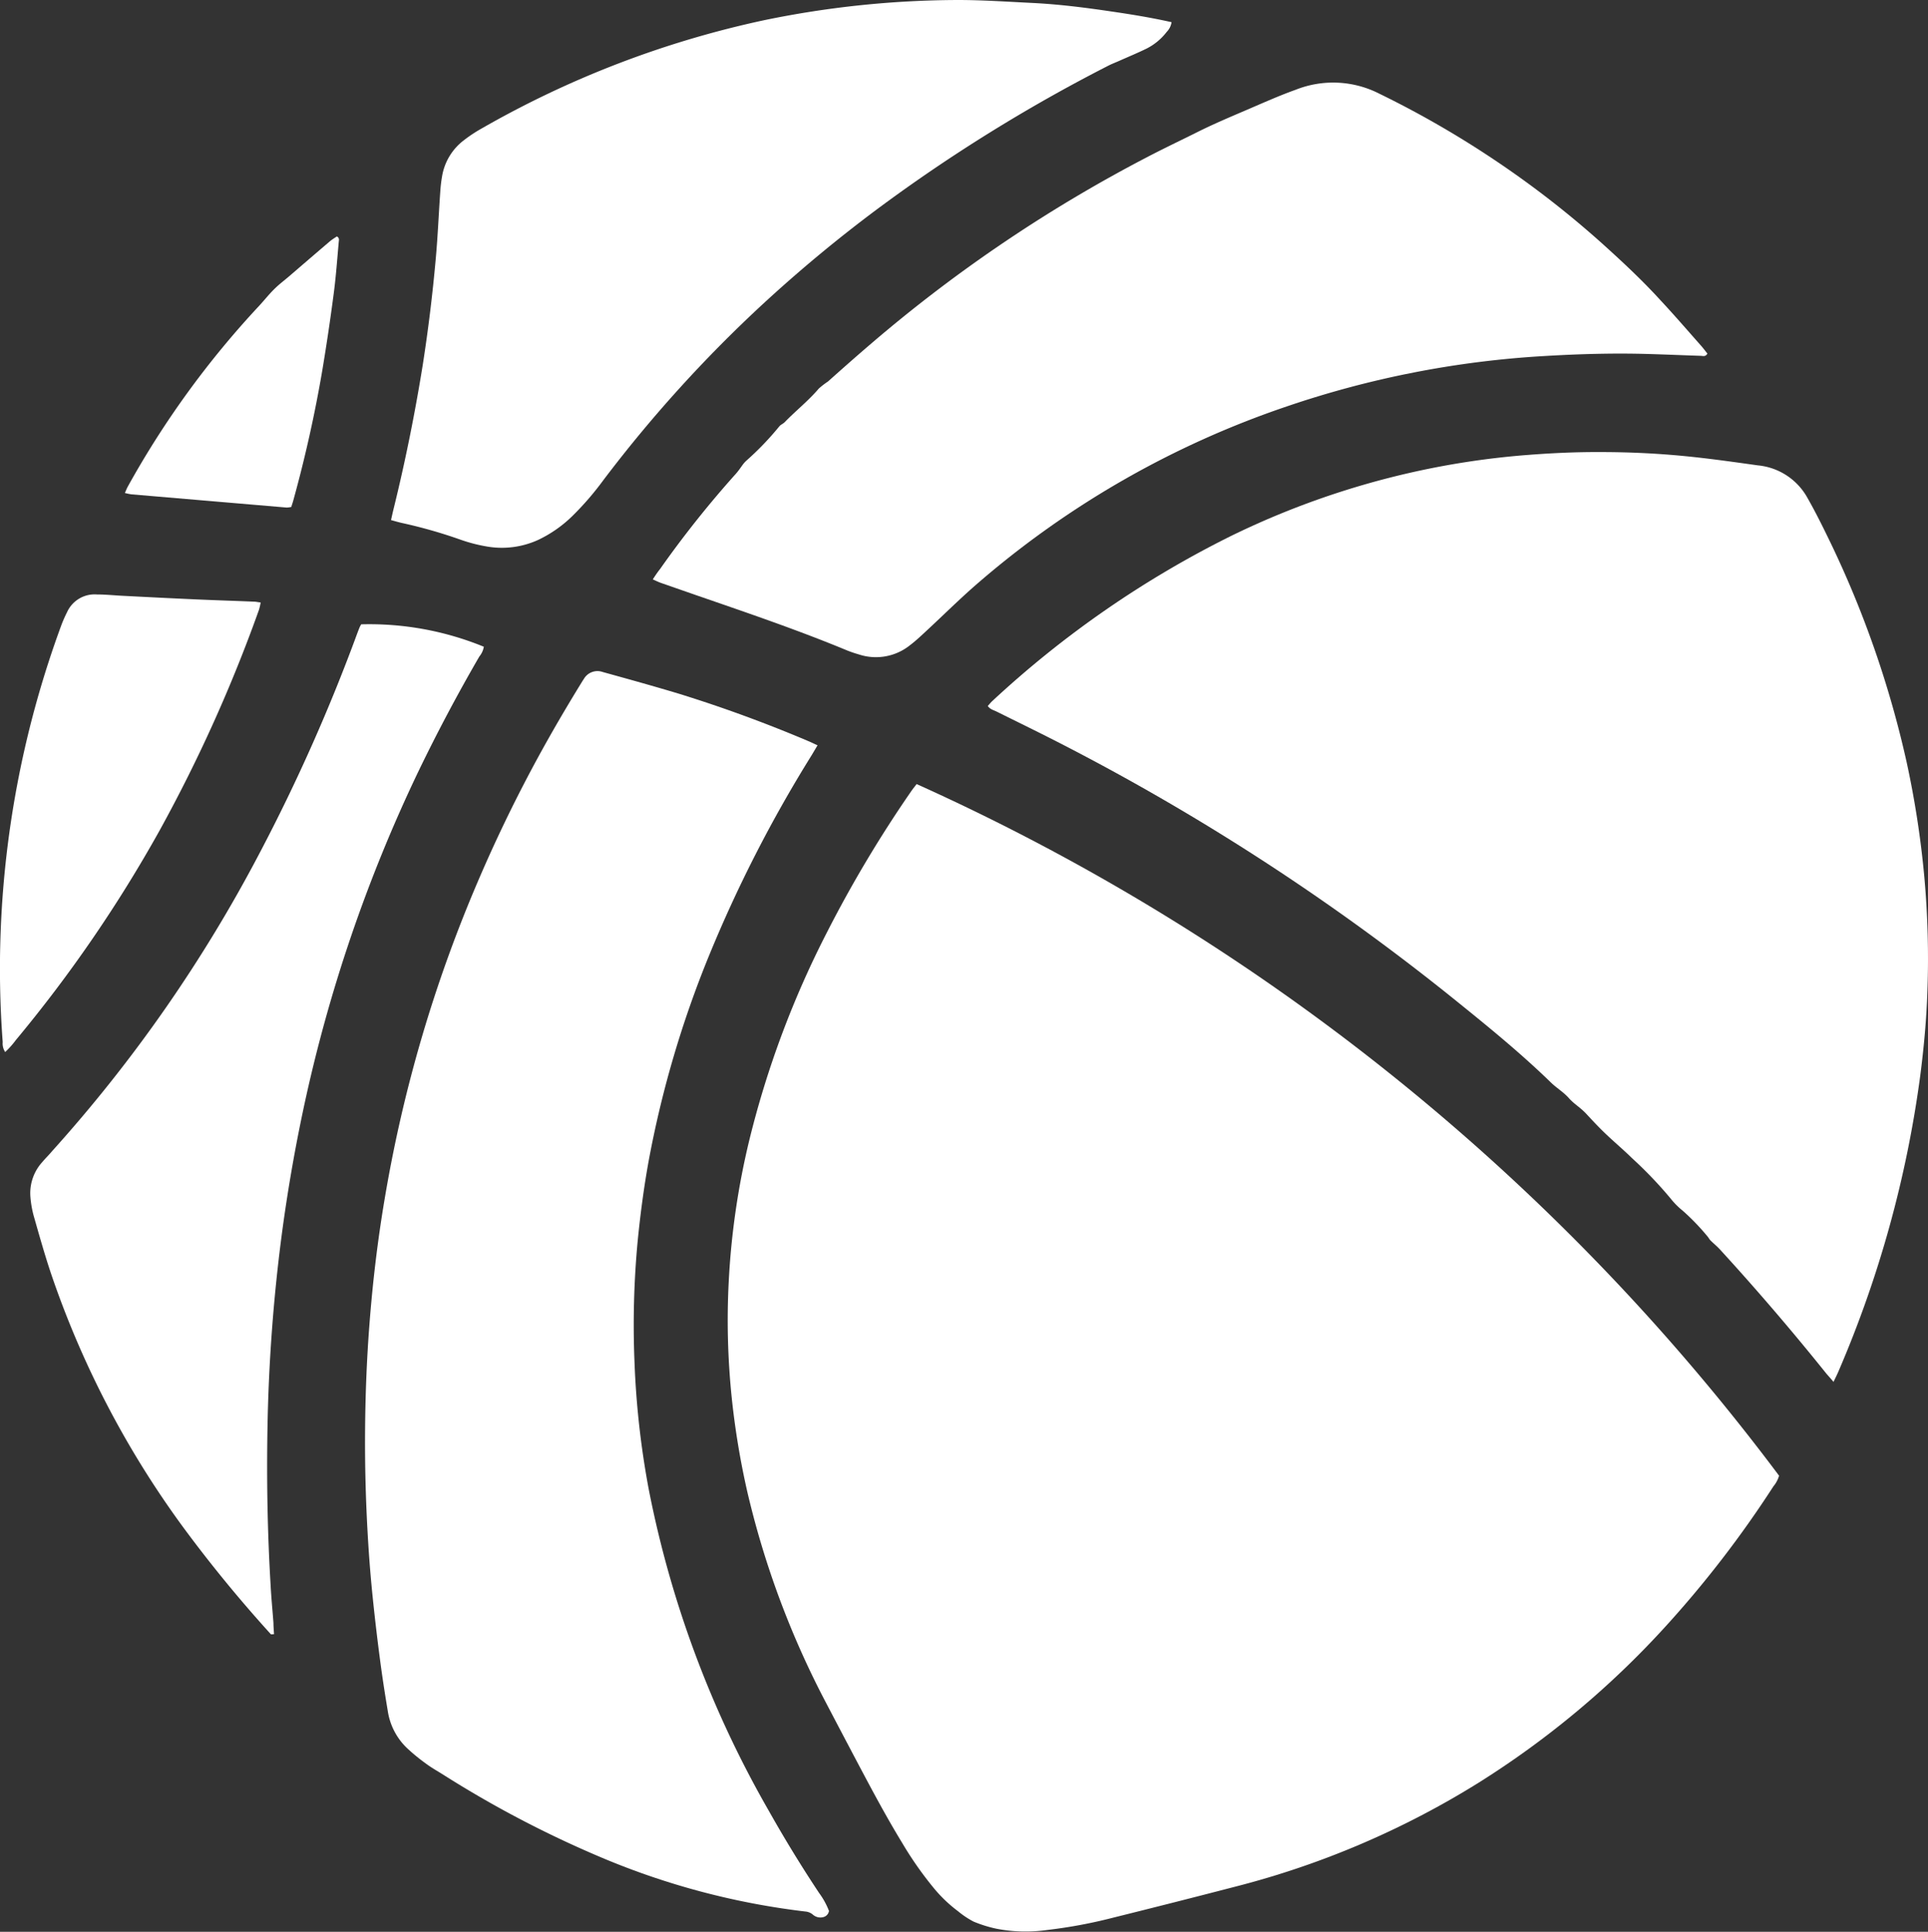 <?xml version="1.0" encoding="UTF-8"?> <svg xmlns="http://www.w3.org/2000/svg" xmlns:xlink="http://www.w3.org/1999/xlink" id="basketball-icon" width="27.109" height="27.16" viewBox="0 0 27.109 27.16"><rect x="0" y="0" width="27.109" height="27.16" fill="#333333" stroke="none"/><defs><clipPath id="clip-path"><rect id="Rectangle_3782" data-name="Rectangle 3782" width="27.109" height="27.16" fill="#fff"></rect></clipPath></defs><g id="Group_2213" data-name="Group 2213" clip-path="url(#clip-path)"><path id="Path_25138" data-name="Path 25138" d="M351.924,376.4a31.084,31.084,0,0,1,12.126,9.724.413.413,0,0,1-.08.15,15.087,15.087,0,0,1-1.516,1.969,12.62,12.62,0,0,1-2.633,2.2,12.172,12.172,0,0,1-3.41,1.457q-.863.224-1.729.439a6.907,6.907,0,0,1-.924.172,2.152,2.152,0,0,1-.713-.018,1.821,1.821,0,0,1-.321-.1,1.243,1.243,0,0,1-.22-.147,1.954,1.954,0,0,1-.344-.33,5,5,0,0,1-.442-.633c-.244-.4-.462-.815-.681-1.229q-.19-.36-.379-.721a12.458,12.458,0,0,1-1.114-2.977,11.206,11.206,0,0,1-.219-1.316,10.545,10.545,0,0,1-.043-1.656,10.8,10.8,0,0,1,.287-1.971,13.335,13.335,0,0,1,1.1-2.941,17.346,17.346,0,0,1,1.173-1.964c.023-.034.05-.067.085-.113" transform="translate(-339.035 -365.376)" fill="#fff"></path><path id="Path_25139" data-name="Path 25139" d="M486.2,230.08c-.043-.051-.071-.082-.1-.115q-.722-.9-1.5-1.75c-.041-.044-.088-.082-.131-.125-.016-.016-.026-.038-.041-.055a3.215,3.215,0,0,0-.35-.363,1.059,1.059,0,0,1-.168-.169,5.765,5.765,0,0,0-.542-.567c-.123-.121-.256-.232-.38-.351-.091-.087-.177-.179-.263-.272s-.172-.138-.247-.223-.173-.142-.253-.22c-.437-.425-.91-.808-1.384-1.19a32.481,32.481,0,0,0-5.557-3.6c-.283-.145-.57-.284-.855-.426-.041-.02-.089-.03-.121-.077.021-.023.041-.049.065-.071a14.194,14.194,0,0,1,3.352-2.318,11.584,11.584,0,0,1,2.992-.987,11.4,11.4,0,0,1,1.2-.155c.337-.026.673-.041,1.011-.039.422,0,.842.021,1.262.065.317.033.632.078.947.122a.893.893,0,0,1,.7.464c.1.176.19.355.278.536a14.257,14.257,0,0,1,1.113,3.174,13.3,13.3,0,0,1,.248,1.609,12.773,12.773,0,0,1,.044,1.6c-.013.4-.049.794-.1,1.19a15.772,15.772,0,0,1-1.153,4.17c-.018.042-.039.083-.067.142" transform="translate(-460.419 -210.651)" fill="#fff"></path><path id="Path_25140" data-name="Path 25140" d="M181.722,323.15c-.034.058-.059.1-.086.145a18.831,18.831,0,0,0-1.439,2.81,14.688,14.688,0,0,0-.848,2.878c-.069.378-.119.758-.157,1.141a12.621,12.621,0,0,0-.045,1.684,12.134,12.134,0,0,0,.2,1.8,14.741,14.741,0,0,0,1.686,4.519q.334.594.711,1.162a1.059,1.059,0,0,1,.138.251.106.106,0,0,1-.076.086.16.16,0,0,1-.146-.03.188.188,0,0,0-.113-.048,10.553,10.553,0,0,1-2.907-.777,15.144,15.144,0,0,1-2.186-1.149c-.083-.052-.169-.1-.248-.16a2.589,2.589,0,0,1-.26-.214.907.907,0,0,1-.267-.515c-.041-.245-.079-.49-.111-.736q-.056-.425-.1-.851-.039-.377-.063-.756c-.033-.519-.049-1.039-.046-1.559s.022-1.02.061-1.53c.045-.589.114-1.174.212-1.756a19.532,19.532,0,0,1,1.329-4.516q.286-.665.618-1.308c.251-.487.523-.962.81-1.429.015-.024.029-.048.045-.071a.221.221,0,0,1,.266-.1c.361.1.722.2,1.08.308a19.165,19.165,0,0,1,1.819.667c.034.014.067.031.118.054" transform="translate(-170.226 -312.673)" fill="#fff"></path><path id="Path_25141" data-name="Path 25141" d="M313.348,46.524c.038-.057.066-.1.1-.142a14.6,14.6,0,0,1,1.067-1.341c.037-.041.068-.088.1-.132a.412.412,0,0,1,.047-.052,4.078,4.078,0,0,0,.465-.484c.02-.024.054-.036.076-.059.156-.161.333-.3.479-.472a1.178,1.178,0,0,1,.13-.1c.2-.179.406-.361.613-.538a20.486,20.486,0,0,1,3.957-2.659c.208-.107.42-.207.629-.312.225-.112.457-.21.688-.309s.456-.2.688-.283a1.428,1.428,0,0,1,1.172.053,13.69,13.69,0,0,1,1.63.938,13.544,13.544,0,0,1,1.529,1.19c.271.245.538.494.785.764.2.214.388.432.58.649.034.038.064.079.093.115-.025.048-.062.033-.091.032-.248-.008-.5-.019-.744-.026-.487-.014-.975,0-1.461.029a13.648,13.648,0,0,0-3.614.707,13.018,13.018,0,0,0-4.382,2.516c-.229.2-.446.415-.669.622-.082.076-.164.155-.253.222a.765.765,0,0,1-.717.128,1.676,1.676,0,0,1-.16-.054c-.692-.287-1.4-.528-2.11-.773l-.517-.18c-.03-.011-.059-.025-.108-.047" transform="translate(-304.169 -38.379)" fill="#fff"></path><path id="Path_25142" data-name="Path 25142" d="M198.591.312a.246.246,0,0,1-.068.136.824.824,0,0,1-.291.239c-.122.059-.247.111-.371.166-.055.025-.113.046-.166.074a22.972,22.972,0,0,0-3.255,2.022,20.023,20.023,0,0,0-1.6,1.33A18.878,18.878,0,0,0,190.6,6.753a4.118,4.118,0,0,1-.432.5,1.772,1.772,0,0,1-.481.337,1.231,1.231,0,0,1-.727.093,2.217,2.217,0,0,1-.38-.1,6.868,6.868,0,0,0-.81-.23c-.049-.011-.1-.026-.154-.041.013-.058.024-.108.036-.157.165-.668.3-1.342.41-2.023q.117-.75.184-1.506c.028-.313.041-.626.063-.939a1.977,1.977,0,0,1,.025-.209.8.8,0,0,1,.305-.505,1.992,1.992,0,0,1,.245-.163A13.8,13.8,0,0,1,192.867.283,13.607,13.607,0,0,1,195.587,0c.346,0,.693.024,1.039.041.374.018.746.065,1.117.12.282.041.564.087.849.151" transform="translate(-182.118 0)" fill="#fff"></path><path id="Path_25143" data-name="Path 25143" d="M19.187,299.337a4.239,4.239,0,0,1,1.725.315.29.29,0,0,1-.063.137q-.464.8-.862,1.626a21.216,21.216,0,0,0-1.609,4.723q-.189.887-.308,1.785a24.084,24.084,0,0,0-.2,2.717c-.013.736,0,1.471.044,2.205.009.178.027.355.04.532,0,.051.005.1.008.158-.02,0-.04.006-.045,0a19.144,19.144,0,0,1-1.221-1.488,13.207,13.207,0,0,1-1.871-3.586c-.089-.266-.165-.537-.242-.807a1.451,1.451,0,0,1-.046-.262.65.65,0,0,1,.165-.493c.045-.054.094-.1.141-.157a20.407,20.407,0,0,0,2.922-4.2,25.557,25.557,0,0,0,1.372-3.091c.01-.026.02-.053.031-.078a.394.394,0,0,1,.02-.036" transform="translate(-14.109 -290.559)" fill="#fff"></path><path id="Path_25144" data-name="Path 25144" d="M3.665,285.448a.967.967,0,0,1-.023.1,21.157,21.157,0,0,1-1.4,3.108A19.261,19.261,0,0,1,.222,291.6a1.189,1.189,0,0,1-.149.167.214.214,0,0,1-.035-.14,13.767,13.767,0,0,1-.028-1.572,13.988,13.988,0,0,1,.844-4.266,1.824,1.824,0,0,1,.089-.206.425.425,0,0,1,.421-.249c.122,0,.243.013.365.019.332.017.664.034,1,.049.281.013.561.021.842.033.027,0,.055.007.1.013" transform="translate(0 -276.976)" fill="#fff"></path><path id="Path_25145" data-name="Path 25145" d="M62.241,117.311a.332.332,0,0,1-.063.008l-2.184-.186a.842.842,0,0,1-.09-.019c.016-.036.027-.065.042-.092a12.812,12.812,0,0,1,1.827-2.519c.077-.081.146-.17.225-.249s.148-.128.222-.192c.188-.162.376-.324.565-.485.031-.026.066-.048.1-.07.039.023.028.053.026.079-.022.242-.039.486-.071.727q-.07.536-.159,1.07a18.476,18.476,0,0,1-.409,1.836c-.007.027-.017.053-.028.091" transform="translate(-58.148 -110.183)" fill="#fff"></path></g></svg> 